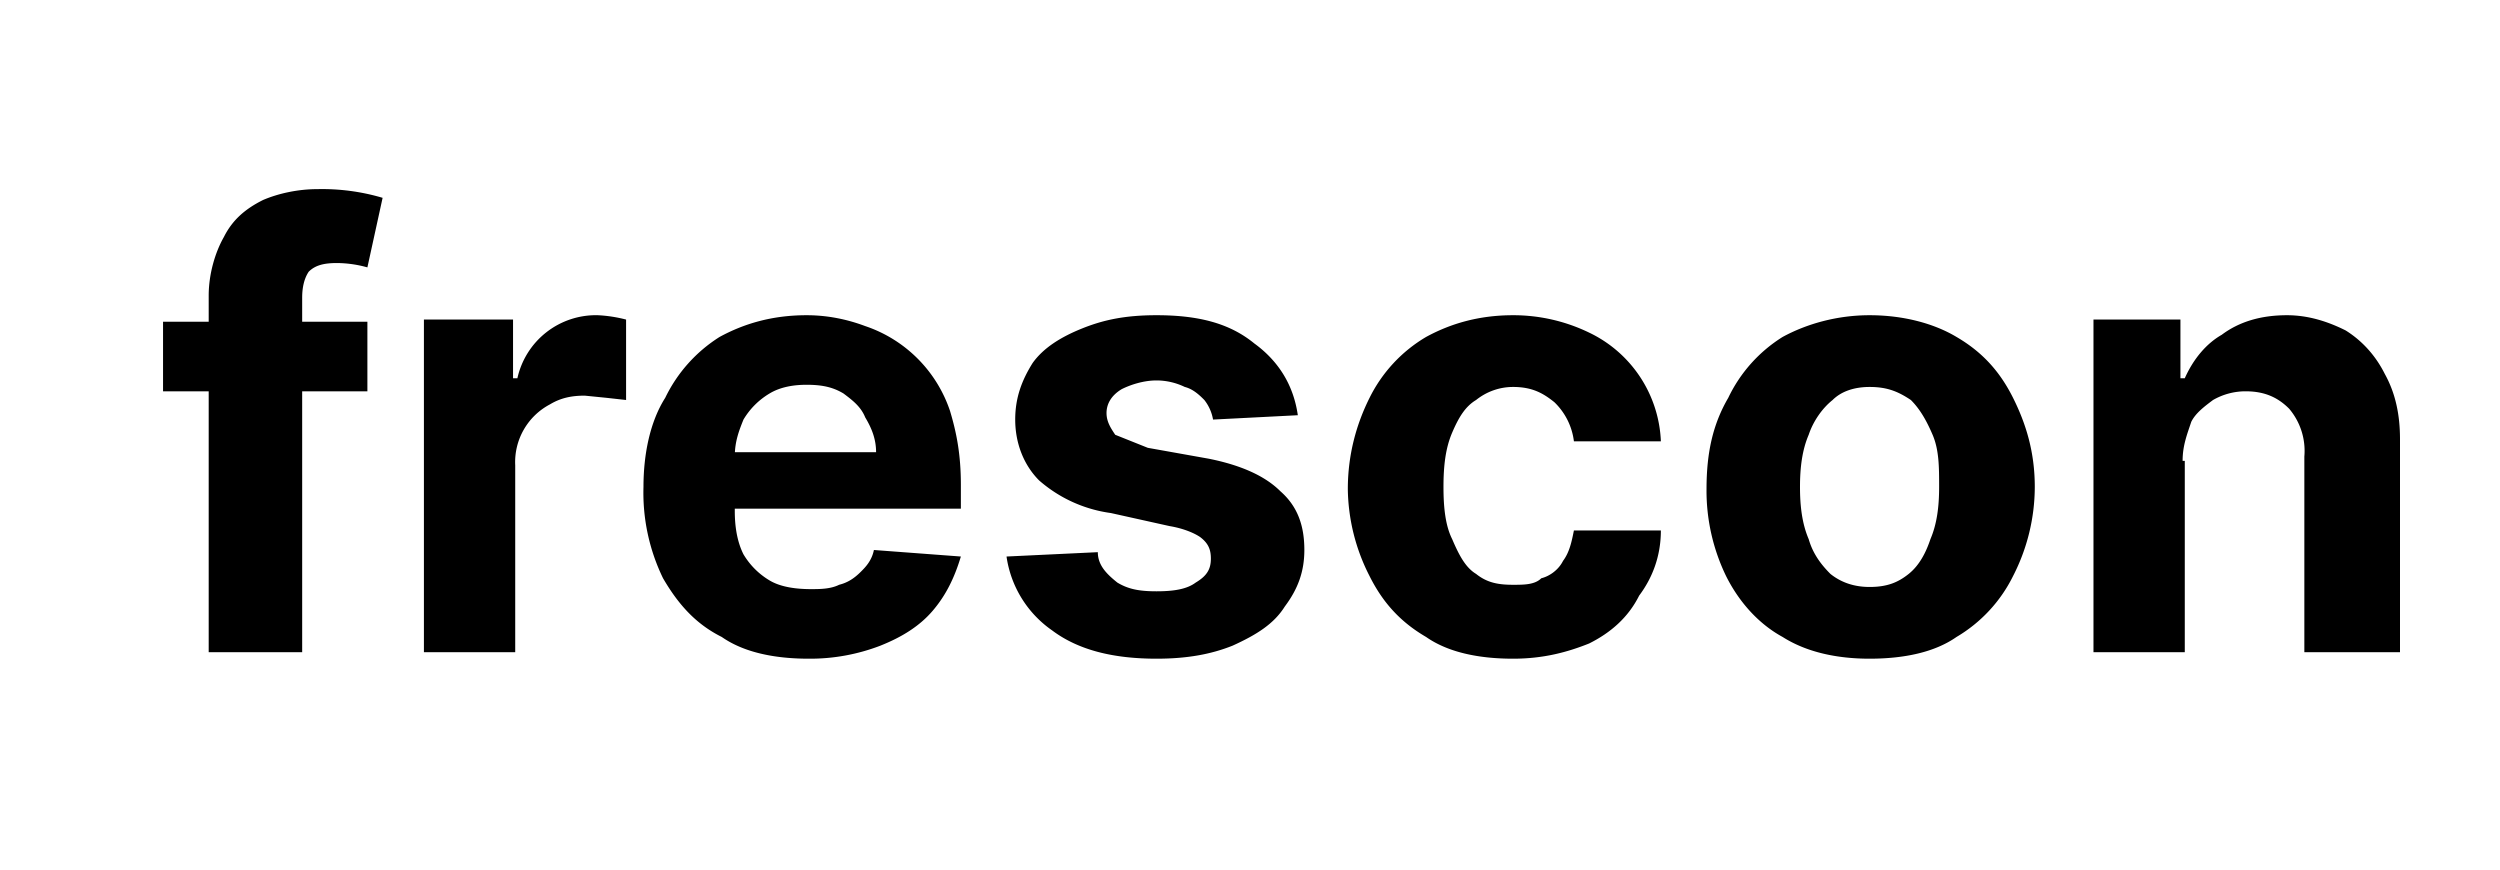 <svg width="115" height="40" viewBox="0 0 115 40" fill="none" xmlns="http://www.w3.org/2000/svg"><path d="M16.9 14.7V18H7.5v-3.2h9.4ZM9.6 30V13.6c0-1 .3-2 .7-2.7.4-.8 1-1.3 1.8-1.7.7-.3 1.6-.5 2.5-.5a9.8 9.8 0 0 1 3 .4l-.7 3.2a5.3 5.3 0 0 0-1.4-.2c-.6 0-1 .1-1.3.4-.2.3-.3.7-.3 1.2V30H9.6Zm9.9 0V14.7h4.1v2.7h.2a3.7 3.7 0 0 1 3.7-2.9 6.4 6.4 0 0 1 1.3.2v3.7l-.9-.1-1-.1c-.6 0-1.1.1-1.6.4a3 3 0 0 0-1.6 2.8V30h-4.2Zm17.7.3c-1.6 0-3-.3-4-1-1.2-.6-2-1.5-2.7-2.7a9 9 0 0 1-.9-4.2c0-1.5.3-3 1-4.1a6.8 6.8 0 0 1 2.5-2.8c1.1-.6 2.4-1 4-1 1 0 1.9.2 2.7.5a6.2 6.2 0 0 1 3.9 3.9c.3 1 .5 2 .5 3.4v1.1H31.3v-2.6h9c0-.6-.2-1.1-.5-1.6-.2-.5-.6-.8-1-1.1-.5-.3-1-.4-1.7-.4-.6 0-1.2.1-1.7.4-.5.3-.9.7-1.2 1.2-.2.5-.4 1-.4 1.7v2.5c0 .7.1 1.4.4 2 .3.5.7.9 1.2 1.2.5.3 1.2.4 1.9.4.4 0 .9 0 1.3-.2.4-.1.7-.3 1-.6.2-.2.5-.5.6-1l4 .3c-.3 1-.7 1.8-1.3 2.5-.6.7-1.4 1.2-2.4 1.6a9 9 0 0 1-3.3.6Zm22.5-11.2-3.9.2a2 2 0 0 0-.4-.9c-.2-.2-.5-.5-.9-.6a3 3 0 0 0-1.3-.3c-.6 0-1.2.2-1.6.4-.5.3-.7.7-.7 1.1 0 .4.2.7.4 1l1.5.6 2.8.5c1.5.3 2.6.8 3.3 1.5.8.7 1.1 1.6 1.1 2.7 0 1-.3 1.8-.9 2.6-.5.8-1.3 1.3-2.4 1.8-1 .4-2.1.6-3.5.6-2 0-3.6-.4-4.8-1.3a5 5 0 0 1-2.1-3.4l4.2-.2c0 .6.4 1 .9 1.4.5.3 1 .4 1.8.4s1.4-.1 1.8-.4c.5-.3.7-.6.7-1.1 0-.4-.1-.7-.5-1-.3-.2-.8-.4-1.4-.5l-2.7-.6a6.3 6.3 0 0 1-3.3-1.5c-.7-.7-1.1-1.7-1.1-2.8 0-1 .3-1.8.8-2.6.5-.7 1.3-1.2 2.3-1.6 1-.4 2-.6 3.4-.6 2 0 3.4.4 4.5 1.3 1.1.8 1.8 1.9 2 3.3Zm9.9 11.2c-1.6 0-3-.3-4-1-1.2-.7-2-1.6-2.6-2.8a9 9 0 0 1-1-4c0-1.6.4-3 1-4.2a6.7 6.7 0 0 1 2.6-2.8c1.1-.6 2.4-1 4-1a8 8 0 0 1 3.5.8 5.8 5.8 0 0 1 3.3 5h-4a3 3 0 0 0-.9-1.8c-.5-.4-1-.7-1.9-.7-.6 0-1.2.2-1.7.6-.5.3-.8.8-1.1 1.5-.3.7-.4 1.5-.4 2.5s.1 1.8.4 2.4c.3.7.6 1.3 1.1 1.6.5.4 1 .5 1.7.5.5 0 1 0 1.3-.3.4-.1.8-.4 1-.8.3-.4.4-.9.5-1.4h4c0 1.2-.4 2.2-1 3-.5 1-1.3 1.7-2.3 2.2-1 .4-2.1.7-3.5.7Zm16.4 0c-1.5 0-2.9-.3-4-1-1.1-.6-2-1.6-2.6-2.8a9 9 0 0 1-.9-4c0-1.7.3-3 1-4.2a6.7 6.7 0 0 1 2.5-2.8c1.1-.6 2.5-1 4-1 1.6 0 3 .4 4 1 1.2.7 2 1.6 2.6 2.8.6 1.2 1 2.5 1 4.1a9 9 0 0 1-1 4.1 6.7 6.7 0 0 1-2.6 2.8c-1 .7-2.4 1-4 1Zm0-3.3c.8 0 1.3-.2 1.8-.6.5-.4.8-1 1-1.6.3-.7.4-1.5.4-2.4 0-.9 0-1.7-.3-2.4s-.6-1.2-1-1.6c-.6-.4-1.1-.6-1.9-.6-.7 0-1.3.2-1.7.6-.5.4-.9 1-1.1 1.6-.3.7-.4 1.5-.4 2.4 0 .9.1 1.7.4 2.4.2.7.6 1.2 1 1.6.5.4 1.1.6 1.8.6Zm14.5-5.8V30h-4.2V14.7h4v2.7h.2c.4-.9 1-1.6 1.7-2 .8-.6 1.8-.9 3-.9 1 0 1.9.3 2.7.7.8.5 1.4 1.2 1.8 2 .5.9.7 1.9.7 3V30H106v-9a3 3 0 0 0-.7-2.2c-.5-.5-1.1-.8-2-.8a3 3 0 0 0-1.5.4c-.4.3-.8.6-1 1-.2.6-.4 1.1-.4 1.8Z" fill="black"/></svg>